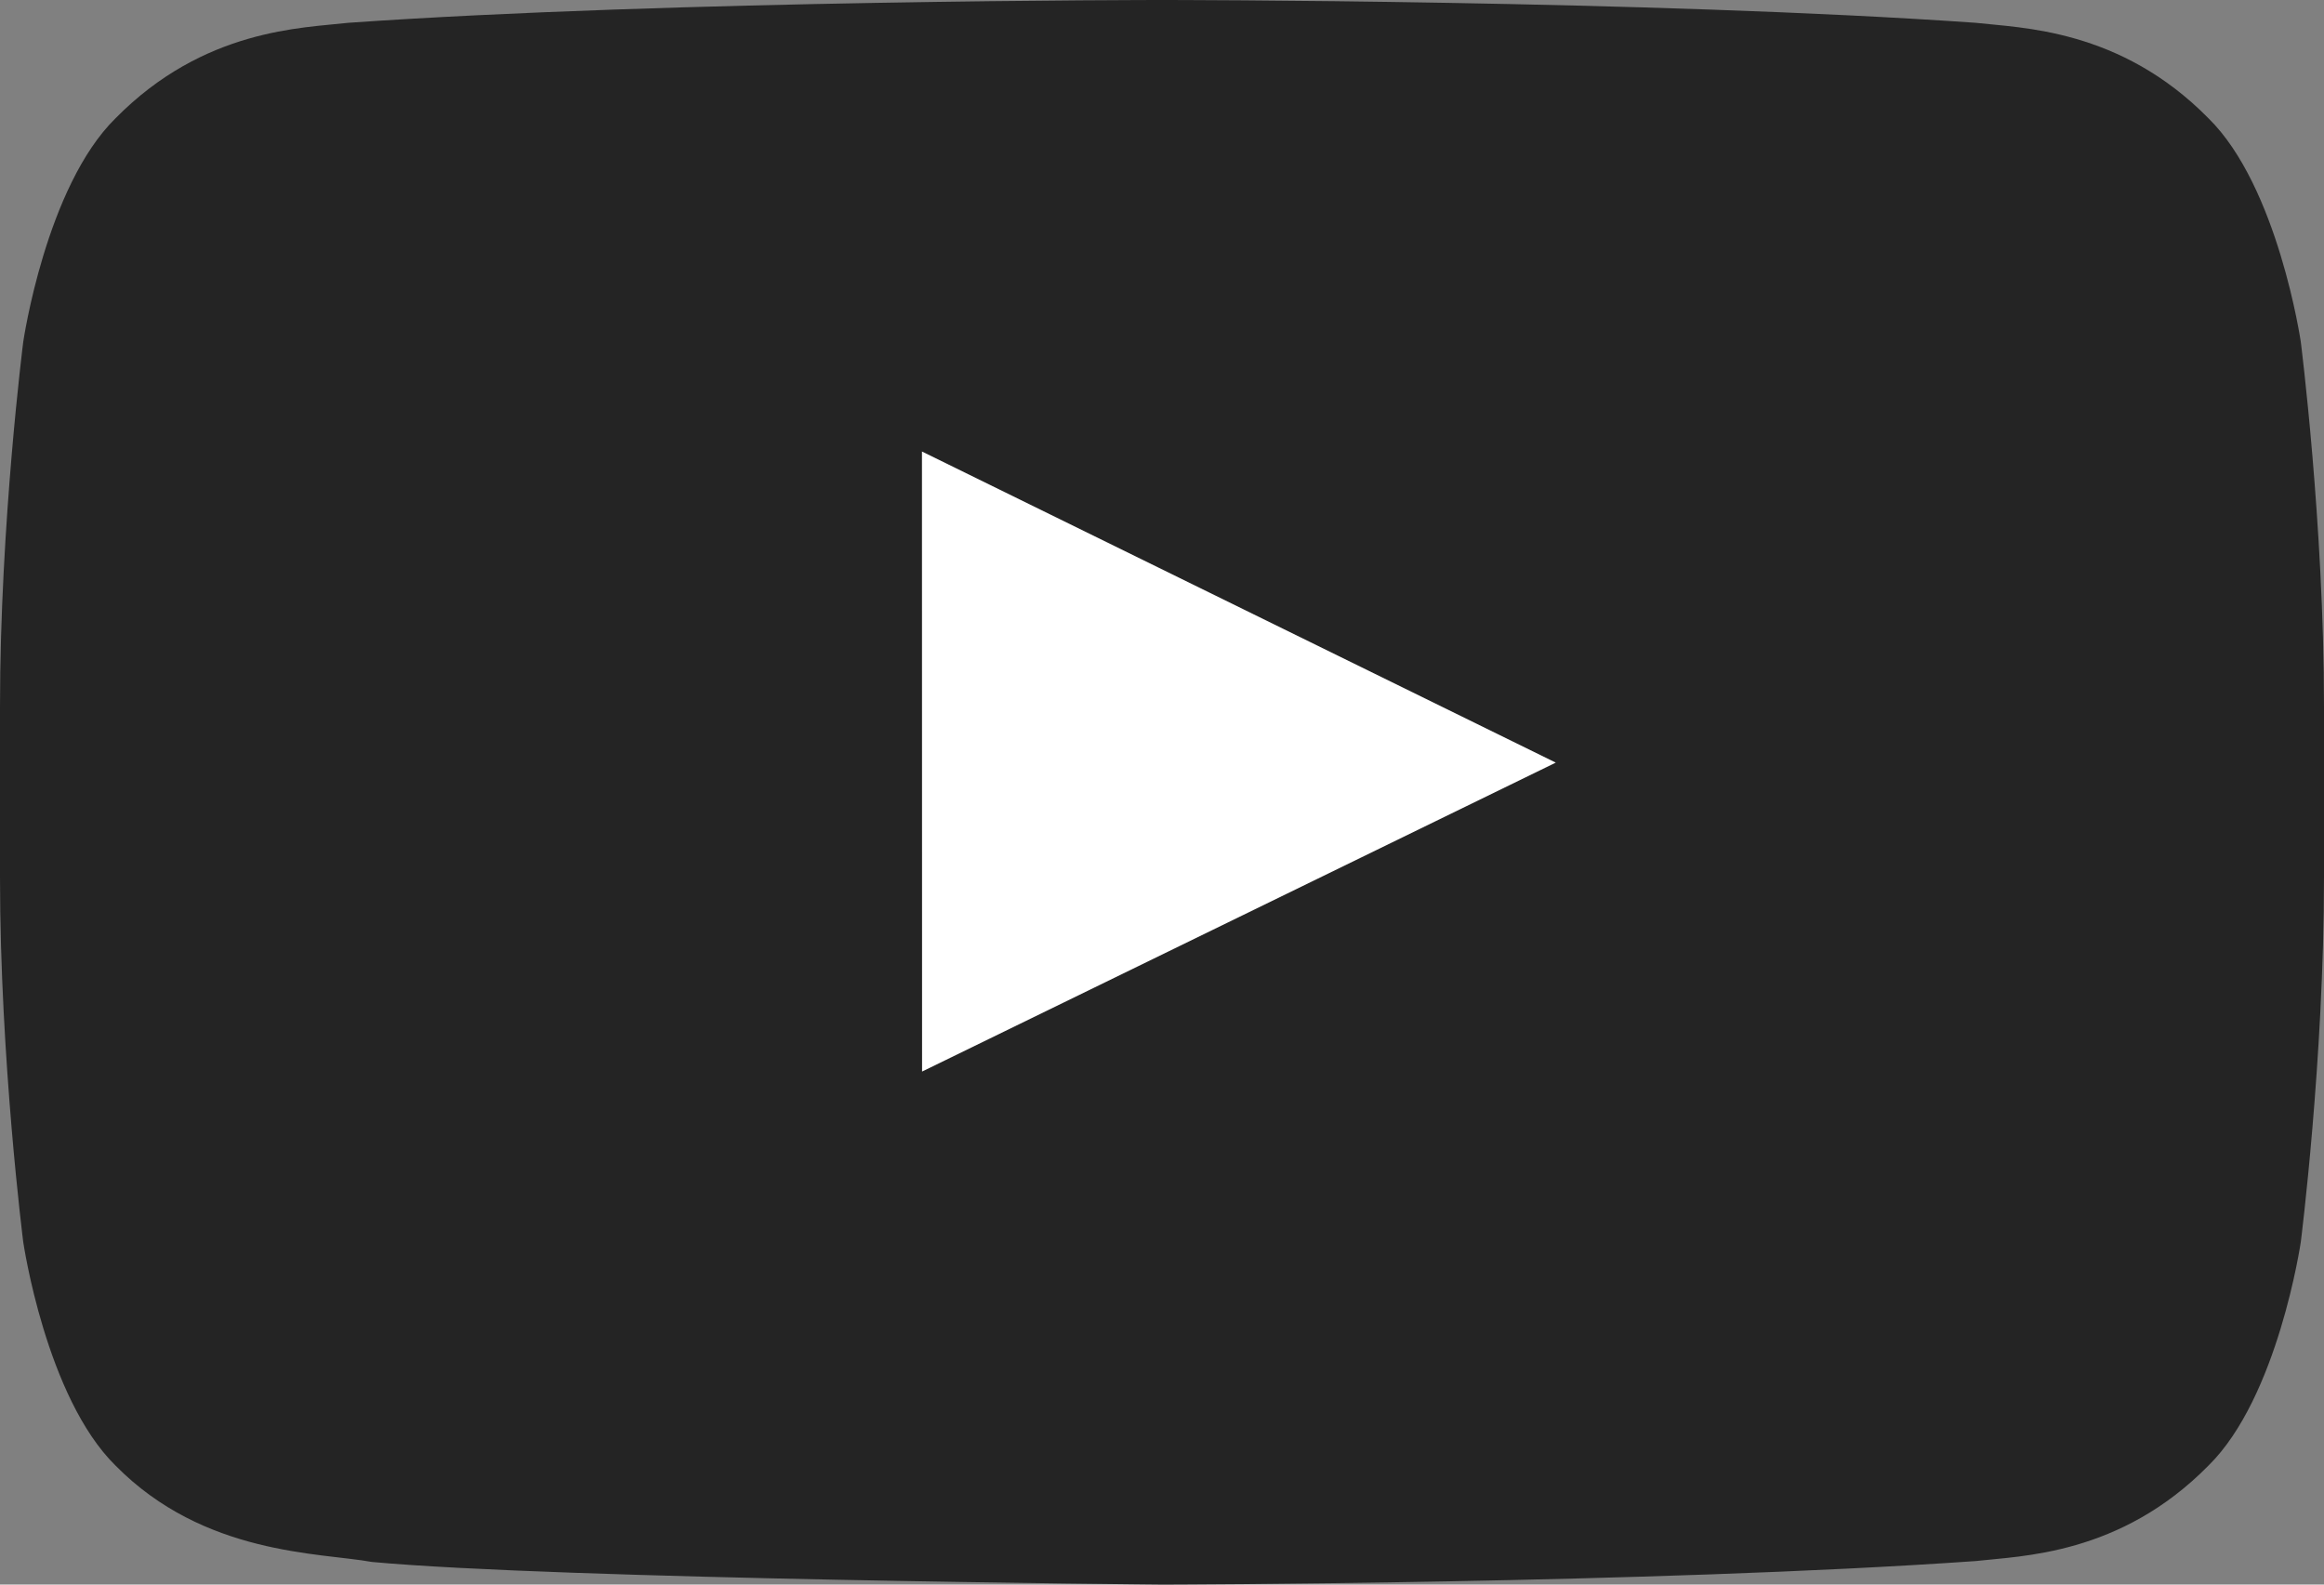 <?xml version="1.0" encoding="UTF-8"?> <svg xmlns="http://www.w3.org/2000/svg" width="264" height="180" viewBox="0 0 264 180" fill="none"><rect x="0" y="0" width="264" height="180" fill="#808080" stroke="none"/> <path fill-rule="evenodd" clip-rule="evenodd" d="M261.364 38.831C261.364 38.831 258.784 21.195 250.868 13.429C240.829 3.236 229.577 3.185 224.416 2.589C187.473 0 132.057 0 132.057 0H131.942C131.942 0 76.527 0 39.583 2.589C34.422 3.185 23.174 3.236 13.131 13.429C5.216 21.195 2.64 38.831 2.64 38.831C2.64 38.831 0 59.542 0 80.252V99.668C0 120.377 2.64 141.088 2.64 141.088C2.64 141.088 5.216 158.724 13.131 166.49C23.174 176.683 36.366 176.361 42.241 177.429C63.361 179.392 132 180 132 180C132 180 187.473 179.919 224.416 177.33C229.577 176.734 240.829 176.683 250.868 166.49C258.784 158.724 261.364 141.088 261.364 141.088C261.364 141.088 264 120.377 264 99.668V80.252C264 59.542 261.364 38.831 261.364 38.831Z" fill="#151515" fill-opacity="0.85"></path> <path fill-rule="evenodd" clip-rule="evenodd" d="M104.745 121.723L104.732 51.289L176.732 86.629L104.745 121.723Z" fill="white"></path> </svg> 